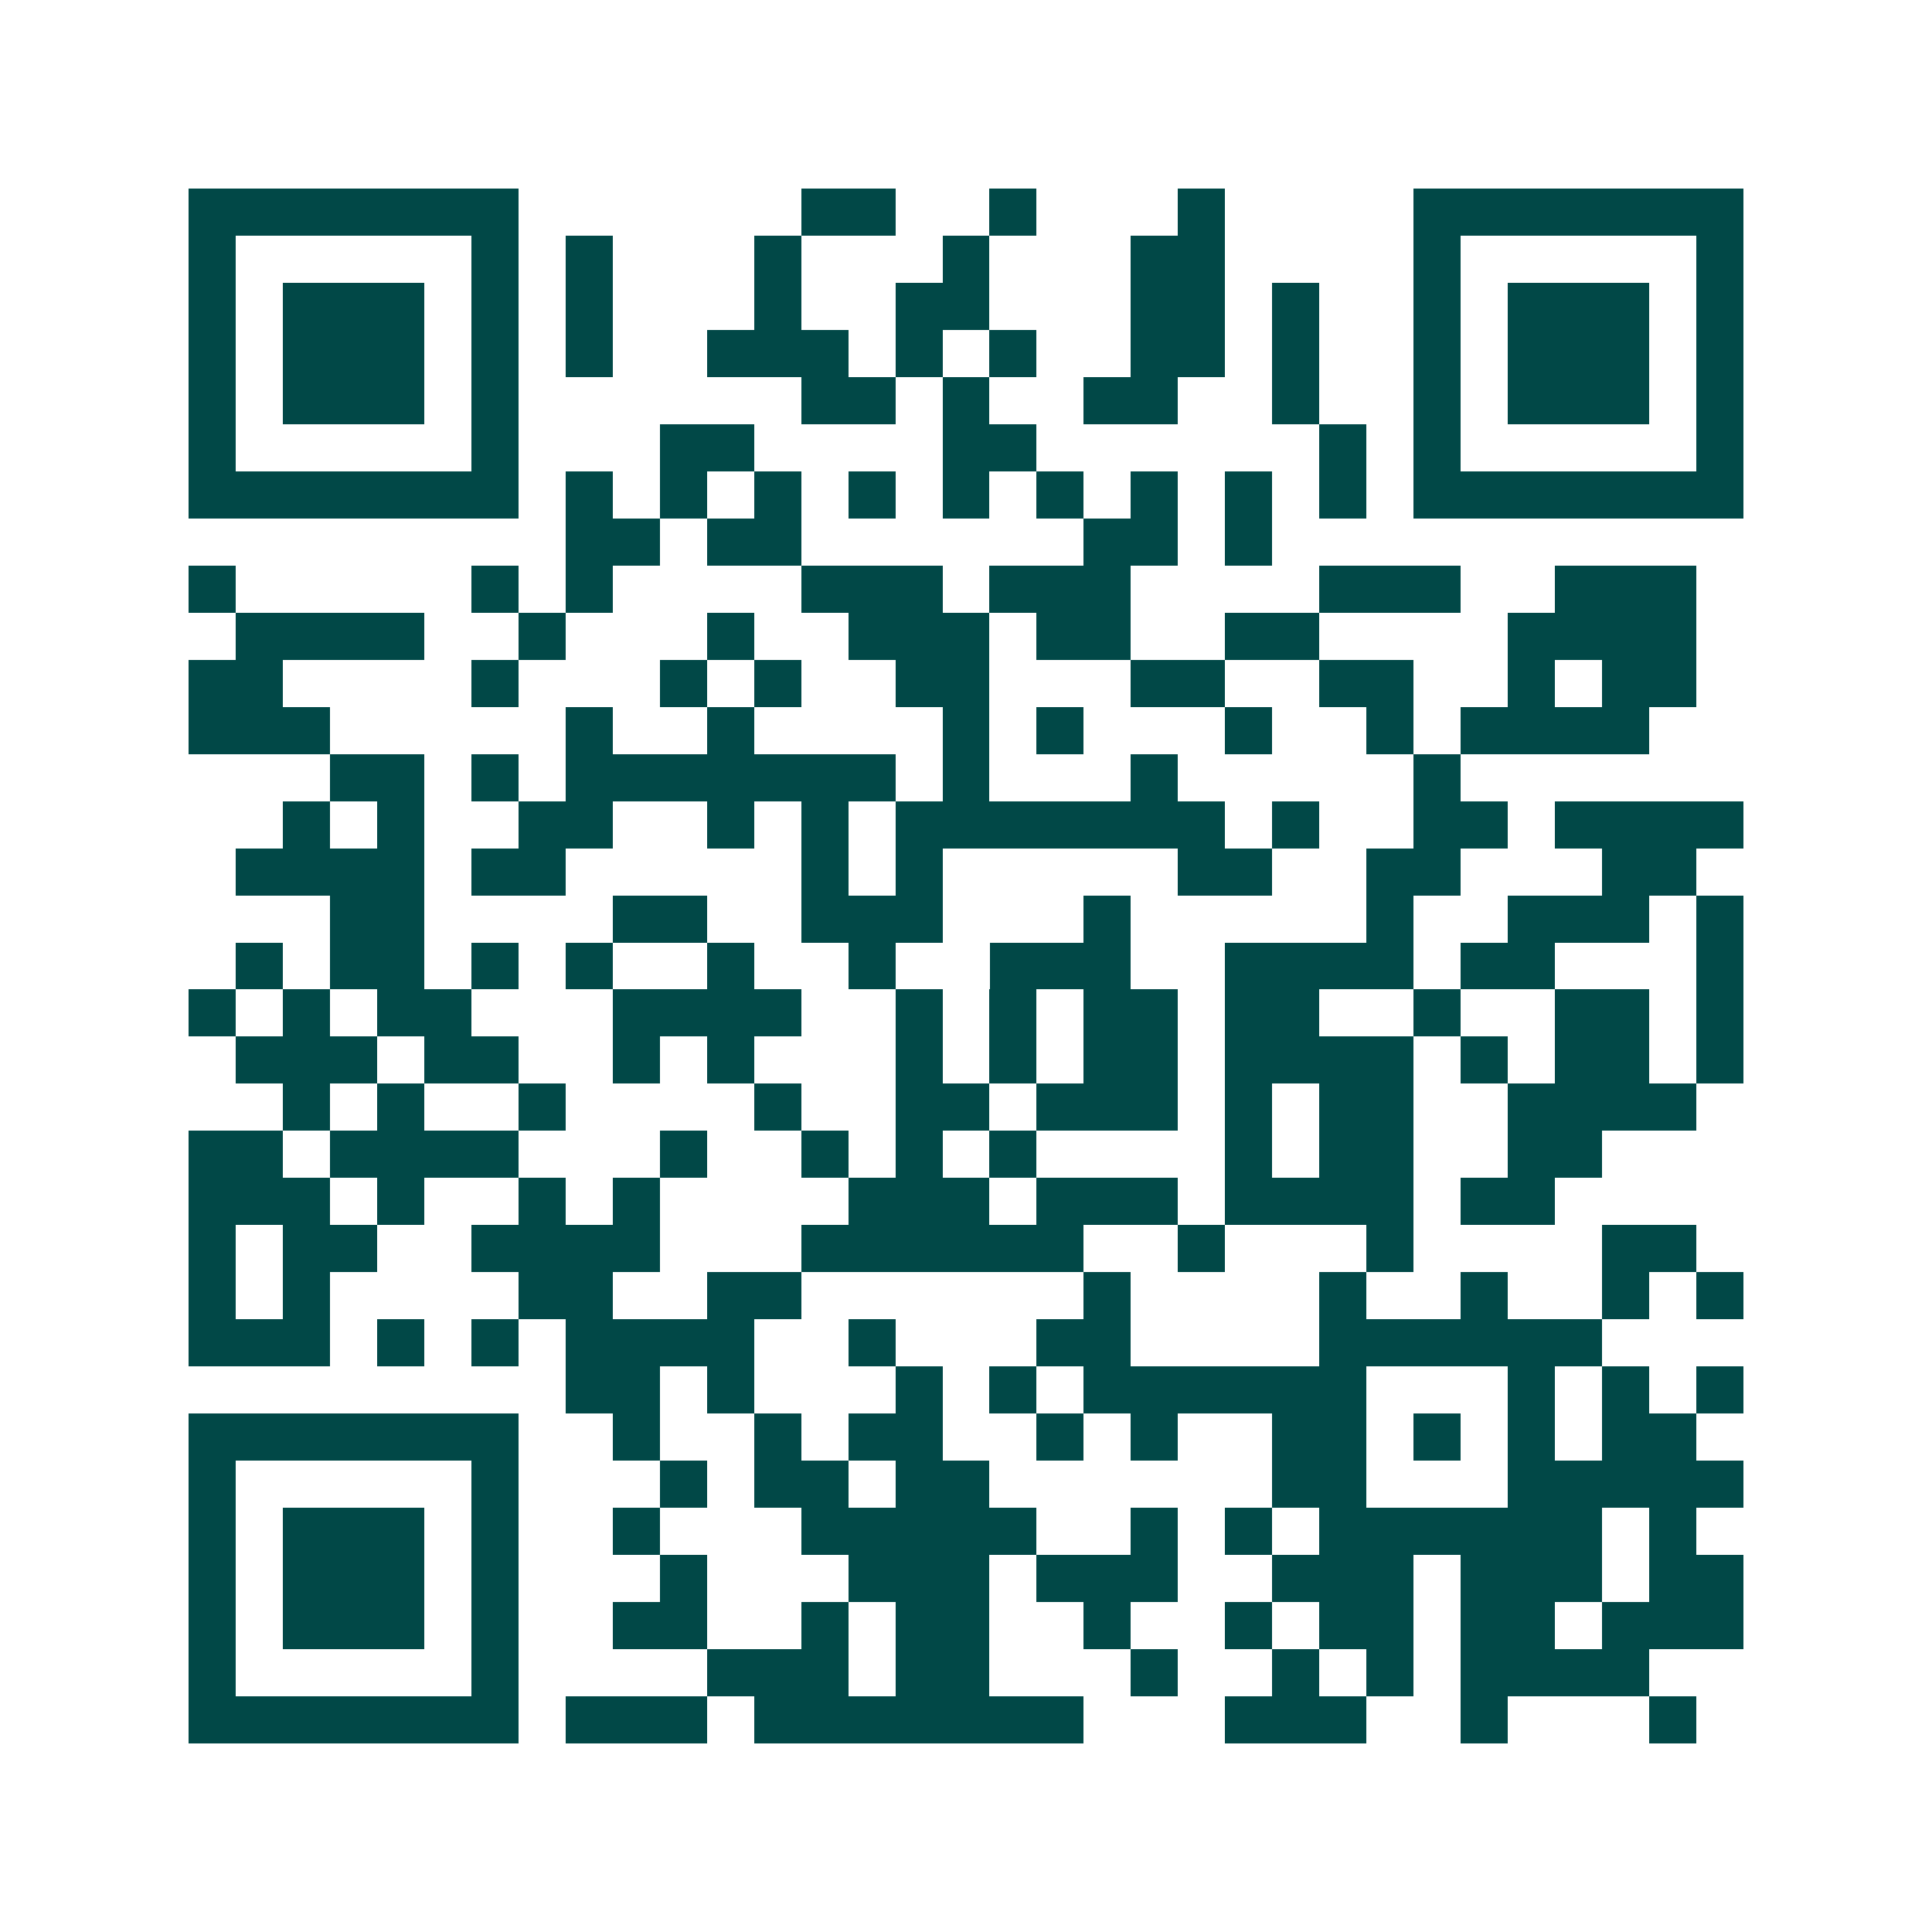 <svg xmlns="http://www.w3.org/2000/svg" width="200" height="200" viewBox="0 0 41 41" shape-rendering="crispEdges"><path fill="#ffffff" d="M0 0h41v41H0z"/><path stroke="#014847" d="M4 4.5h7m6 0h2m2 0h1m3 0h1m4 0h7M4 5.5h1m5 0h1m1 0h1m3 0h1m3 0h1m3 0h2m4 0h1m5 0h1M4 6.5h1m1 0h3m1 0h1m1 0h1m3 0h1m2 0h2m3 0h2m1 0h1m2 0h1m1 0h3m1 0h1M4 7.5h1m1 0h3m1 0h1m1 0h1m2 0h3m1 0h1m1 0h1m2 0h2m1 0h1m2 0h1m1 0h3m1 0h1M4 8.5h1m1 0h3m1 0h1m6 0h2m1 0h1m2 0h2m2 0h1m2 0h1m1 0h3m1 0h1M4 9.5h1m5 0h1m3 0h2m4 0h2m6 0h1m1 0h1m5 0h1M4 10.5h7m1 0h1m1 0h1m1 0h1m1 0h1m1 0h1m1 0h1m1 0h1m1 0h1m1 0h1m1 0h7M12 11.5h2m1 0h2m6 0h2m1 0h1M4 12.5h1m5 0h1m1 0h1m4 0h3m1 0h3m4 0h3m2 0h3M5 13.5h4m2 0h1m3 0h1m2 0h3m1 0h2m2 0h2m4 0h4M4 14.5h2m4 0h1m3 0h1m1 0h1m2 0h2m3 0h2m2 0h2m2 0h1m1 0h2M4 15.5h3m5 0h1m2 0h1m4 0h1m1 0h1m3 0h1m2 0h1m1 0h4M7 16.5h2m1 0h1m1 0h7m1 0h1m3 0h1m5 0h1M6 17.5h1m1 0h1m2 0h2m2 0h1m1 0h1m1 0h7m1 0h1m2 0h2m1 0h4M5 18.5h4m1 0h2m5 0h1m1 0h1m5 0h2m2 0h2m3 0h2M7 19.5h2m4 0h2m2 0h3m3 0h1m5 0h1m2 0h3m1 0h1M5 20.5h1m1 0h2m1 0h1m1 0h1m2 0h1m2 0h1m2 0h3m2 0h4m1 0h2m3 0h1M4 21.5h1m1 0h1m1 0h2m3 0h4m2 0h1m1 0h1m1 0h2m1 0h2m2 0h1m2 0h2m1 0h1M5 22.5h3m1 0h2m2 0h1m1 0h1m3 0h1m1 0h1m1 0h2m1 0h4m1 0h1m1 0h2m1 0h1M6 23.5h1m1 0h1m2 0h1m4 0h1m2 0h2m1 0h3m1 0h1m1 0h2m2 0h4M4 24.5h2m1 0h4m3 0h1m2 0h1m1 0h1m1 0h1m4 0h1m1 0h2m2 0h2M4 25.5h3m1 0h1m2 0h1m1 0h1m4 0h3m1 0h3m1 0h4m1 0h2M4 26.5h1m1 0h2m2 0h4m3 0h6m2 0h1m3 0h1m4 0h2M4 27.5h1m1 0h1m4 0h2m2 0h2m6 0h1m4 0h1m2 0h1m2 0h1m1 0h1M4 28.5h3m1 0h1m1 0h1m1 0h4m2 0h1m3 0h2m4 0h6M12 29.5h2m1 0h1m3 0h1m1 0h1m1 0h6m3 0h1m1 0h1m1 0h1M4 30.5h7m2 0h1m2 0h1m1 0h2m2 0h1m1 0h1m2 0h2m1 0h1m1 0h1m1 0h2M4 31.5h1m5 0h1m3 0h1m1 0h2m1 0h2m6 0h2m3 0h5M4 32.5h1m1 0h3m1 0h1m2 0h1m3 0h5m2 0h1m1 0h1m1 0h6m1 0h1M4 33.5h1m1 0h3m1 0h1m3 0h1m3 0h3m1 0h3m2 0h3m1 0h3m1 0h2M4 34.5h1m1 0h3m1 0h1m2 0h2m2 0h1m1 0h2m2 0h1m2 0h1m1 0h2m1 0h2m1 0h3M4 35.5h1m5 0h1m4 0h3m1 0h2m3 0h1m2 0h1m1 0h1m1 0h4M4 36.5h7m1 0h3m1 0h7m3 0h3m2 0h1m3 0h1"/></svg>
